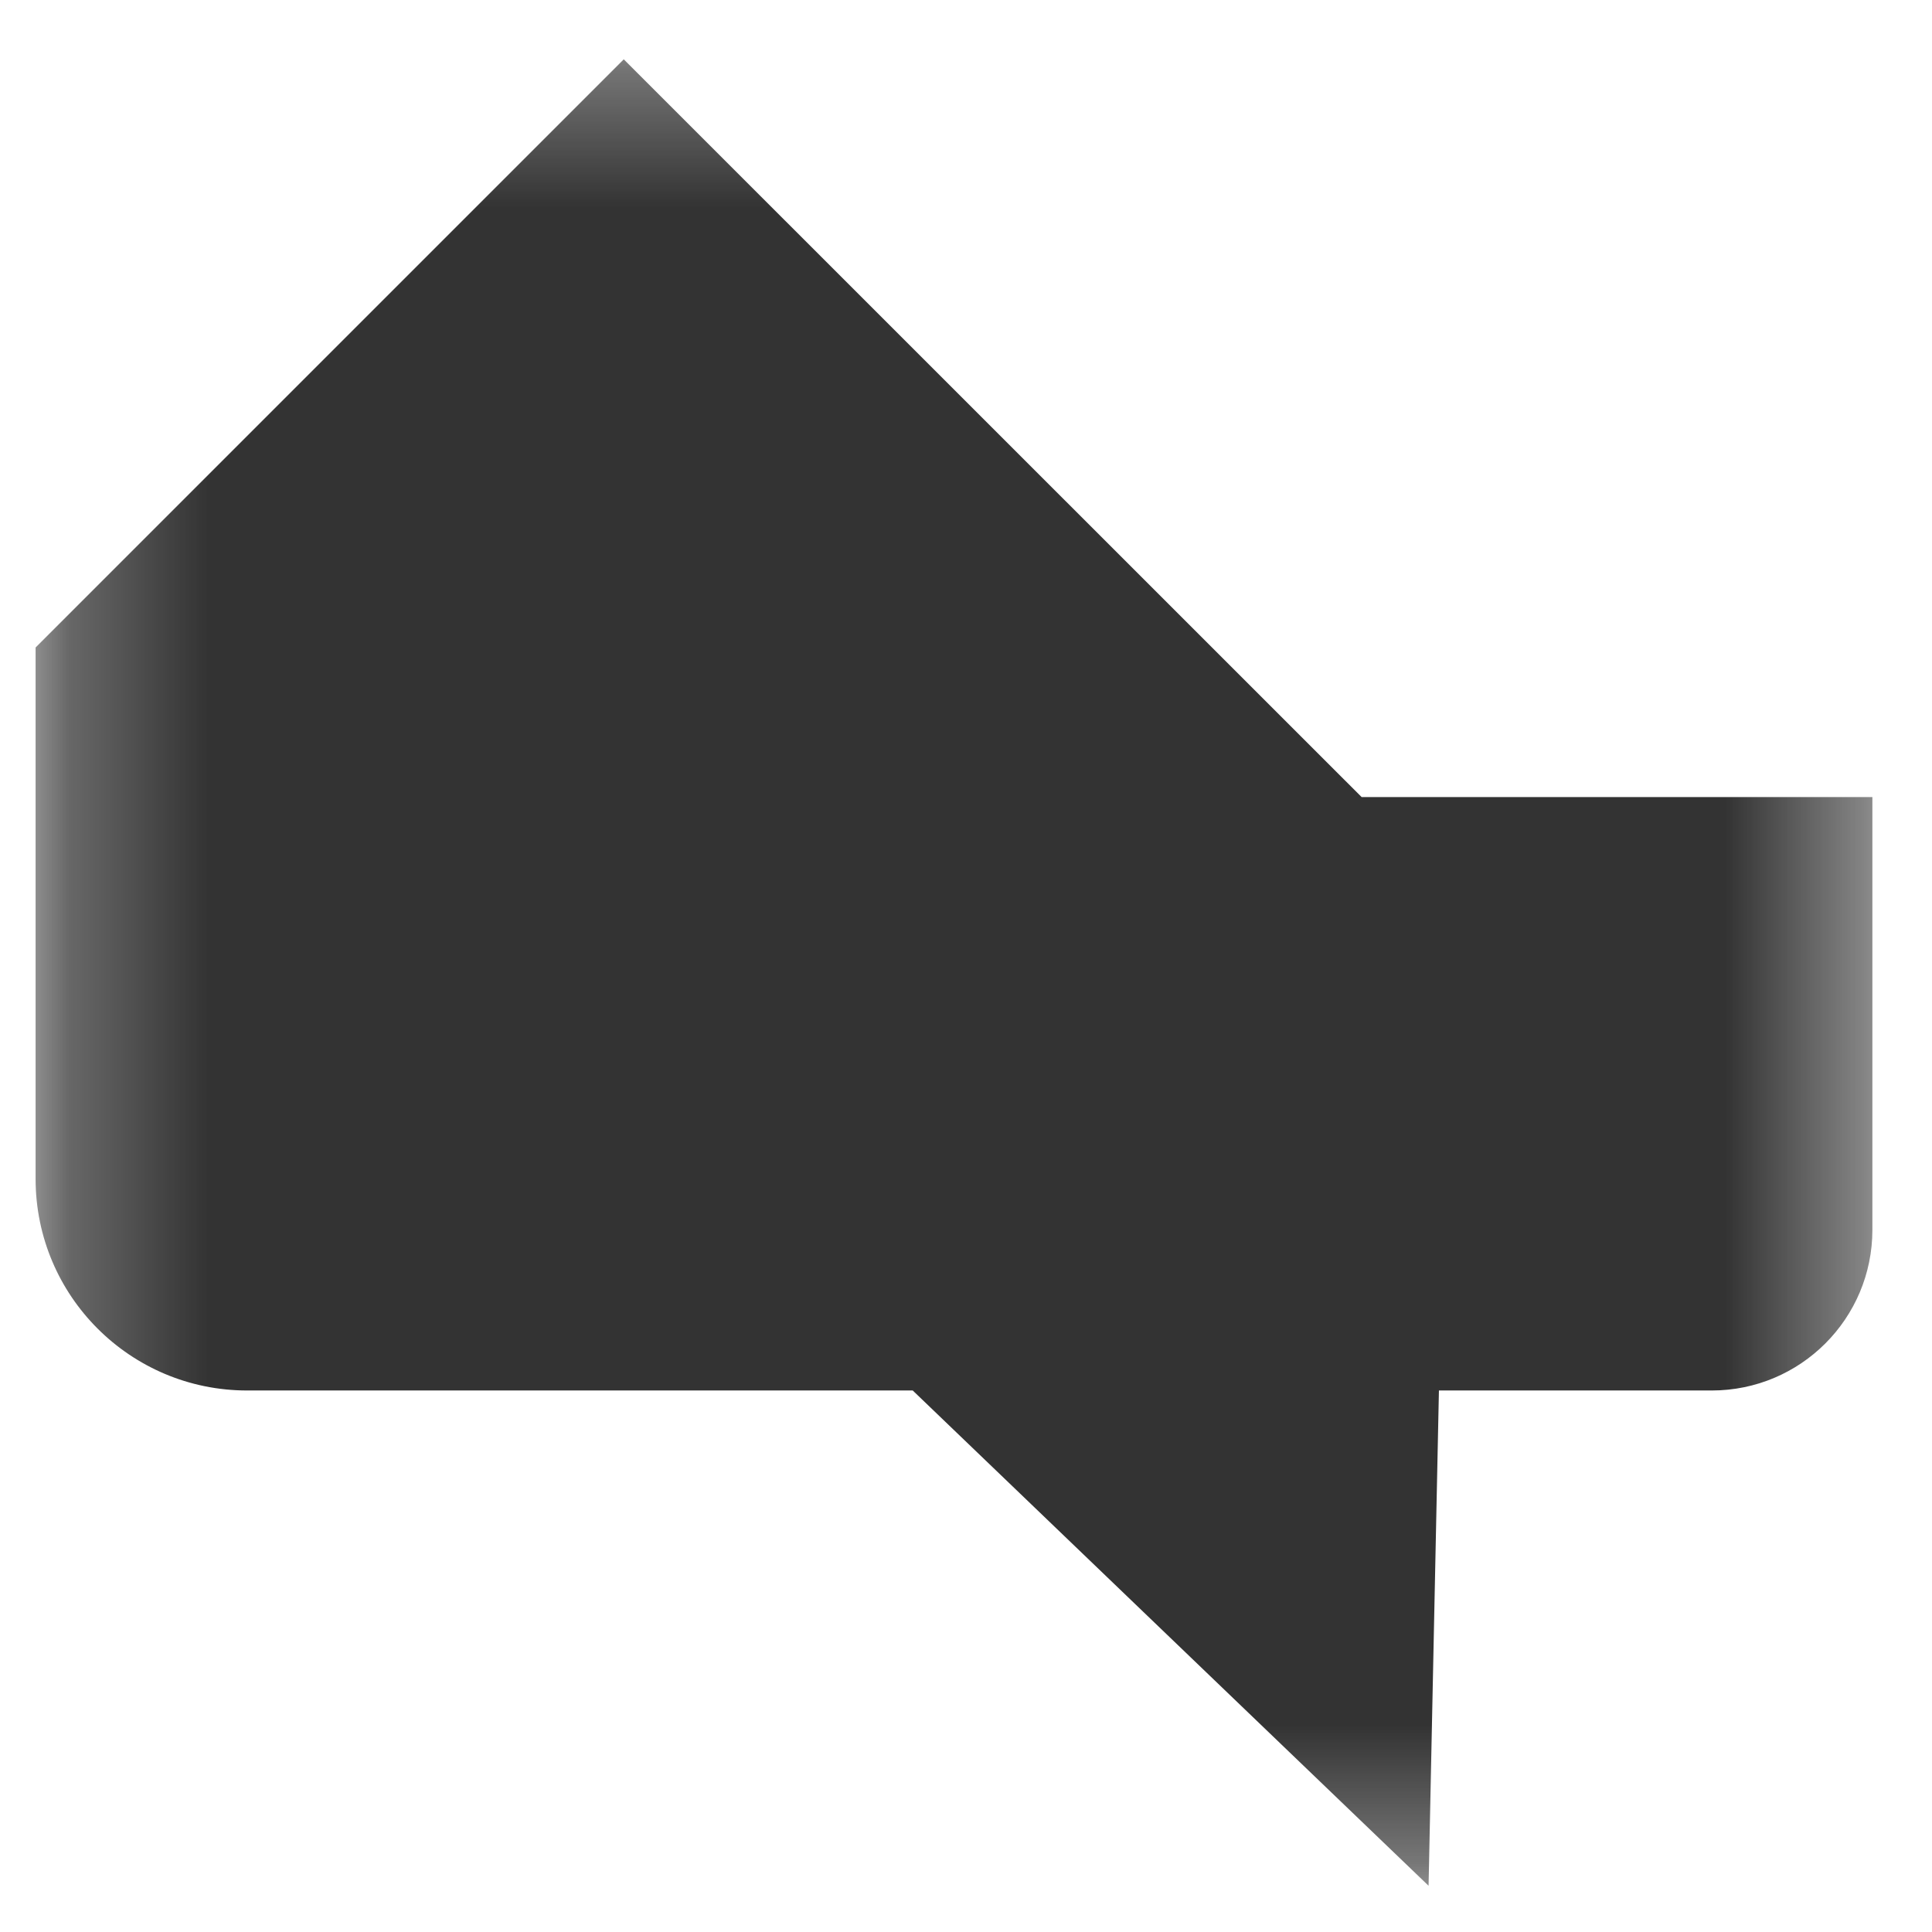 <?xml version="1.0" encoding="UTF-8"?> <svg xmlns="http://www.w3.org/2000/svg" width="14" height="14" viewBox="0 0 14 14" fill="none"><mask id="mask0_2377_3080" style="mask-type:luminance" maskUnits="userSpaceOnUse" x="0" y="0" width="14" height="14"><path d="M0.258 0.321H13.605V13.664H0.258V0.321Z" fill="white"></path></mask><g mask="url(#mask0_2377_3080)"><path d="M10.352 13.665L6.614 10.076H1.791C0.944 10.076 0.258 9.39 0.258 8.543V4.692L4.52 0.43L9.867 5.776H13.568V8.912C13.568 9.555 13.047 10.076 12.404 10.076H10.427L10.352 13.665Z" fill="#333333"></path></g></svg> 